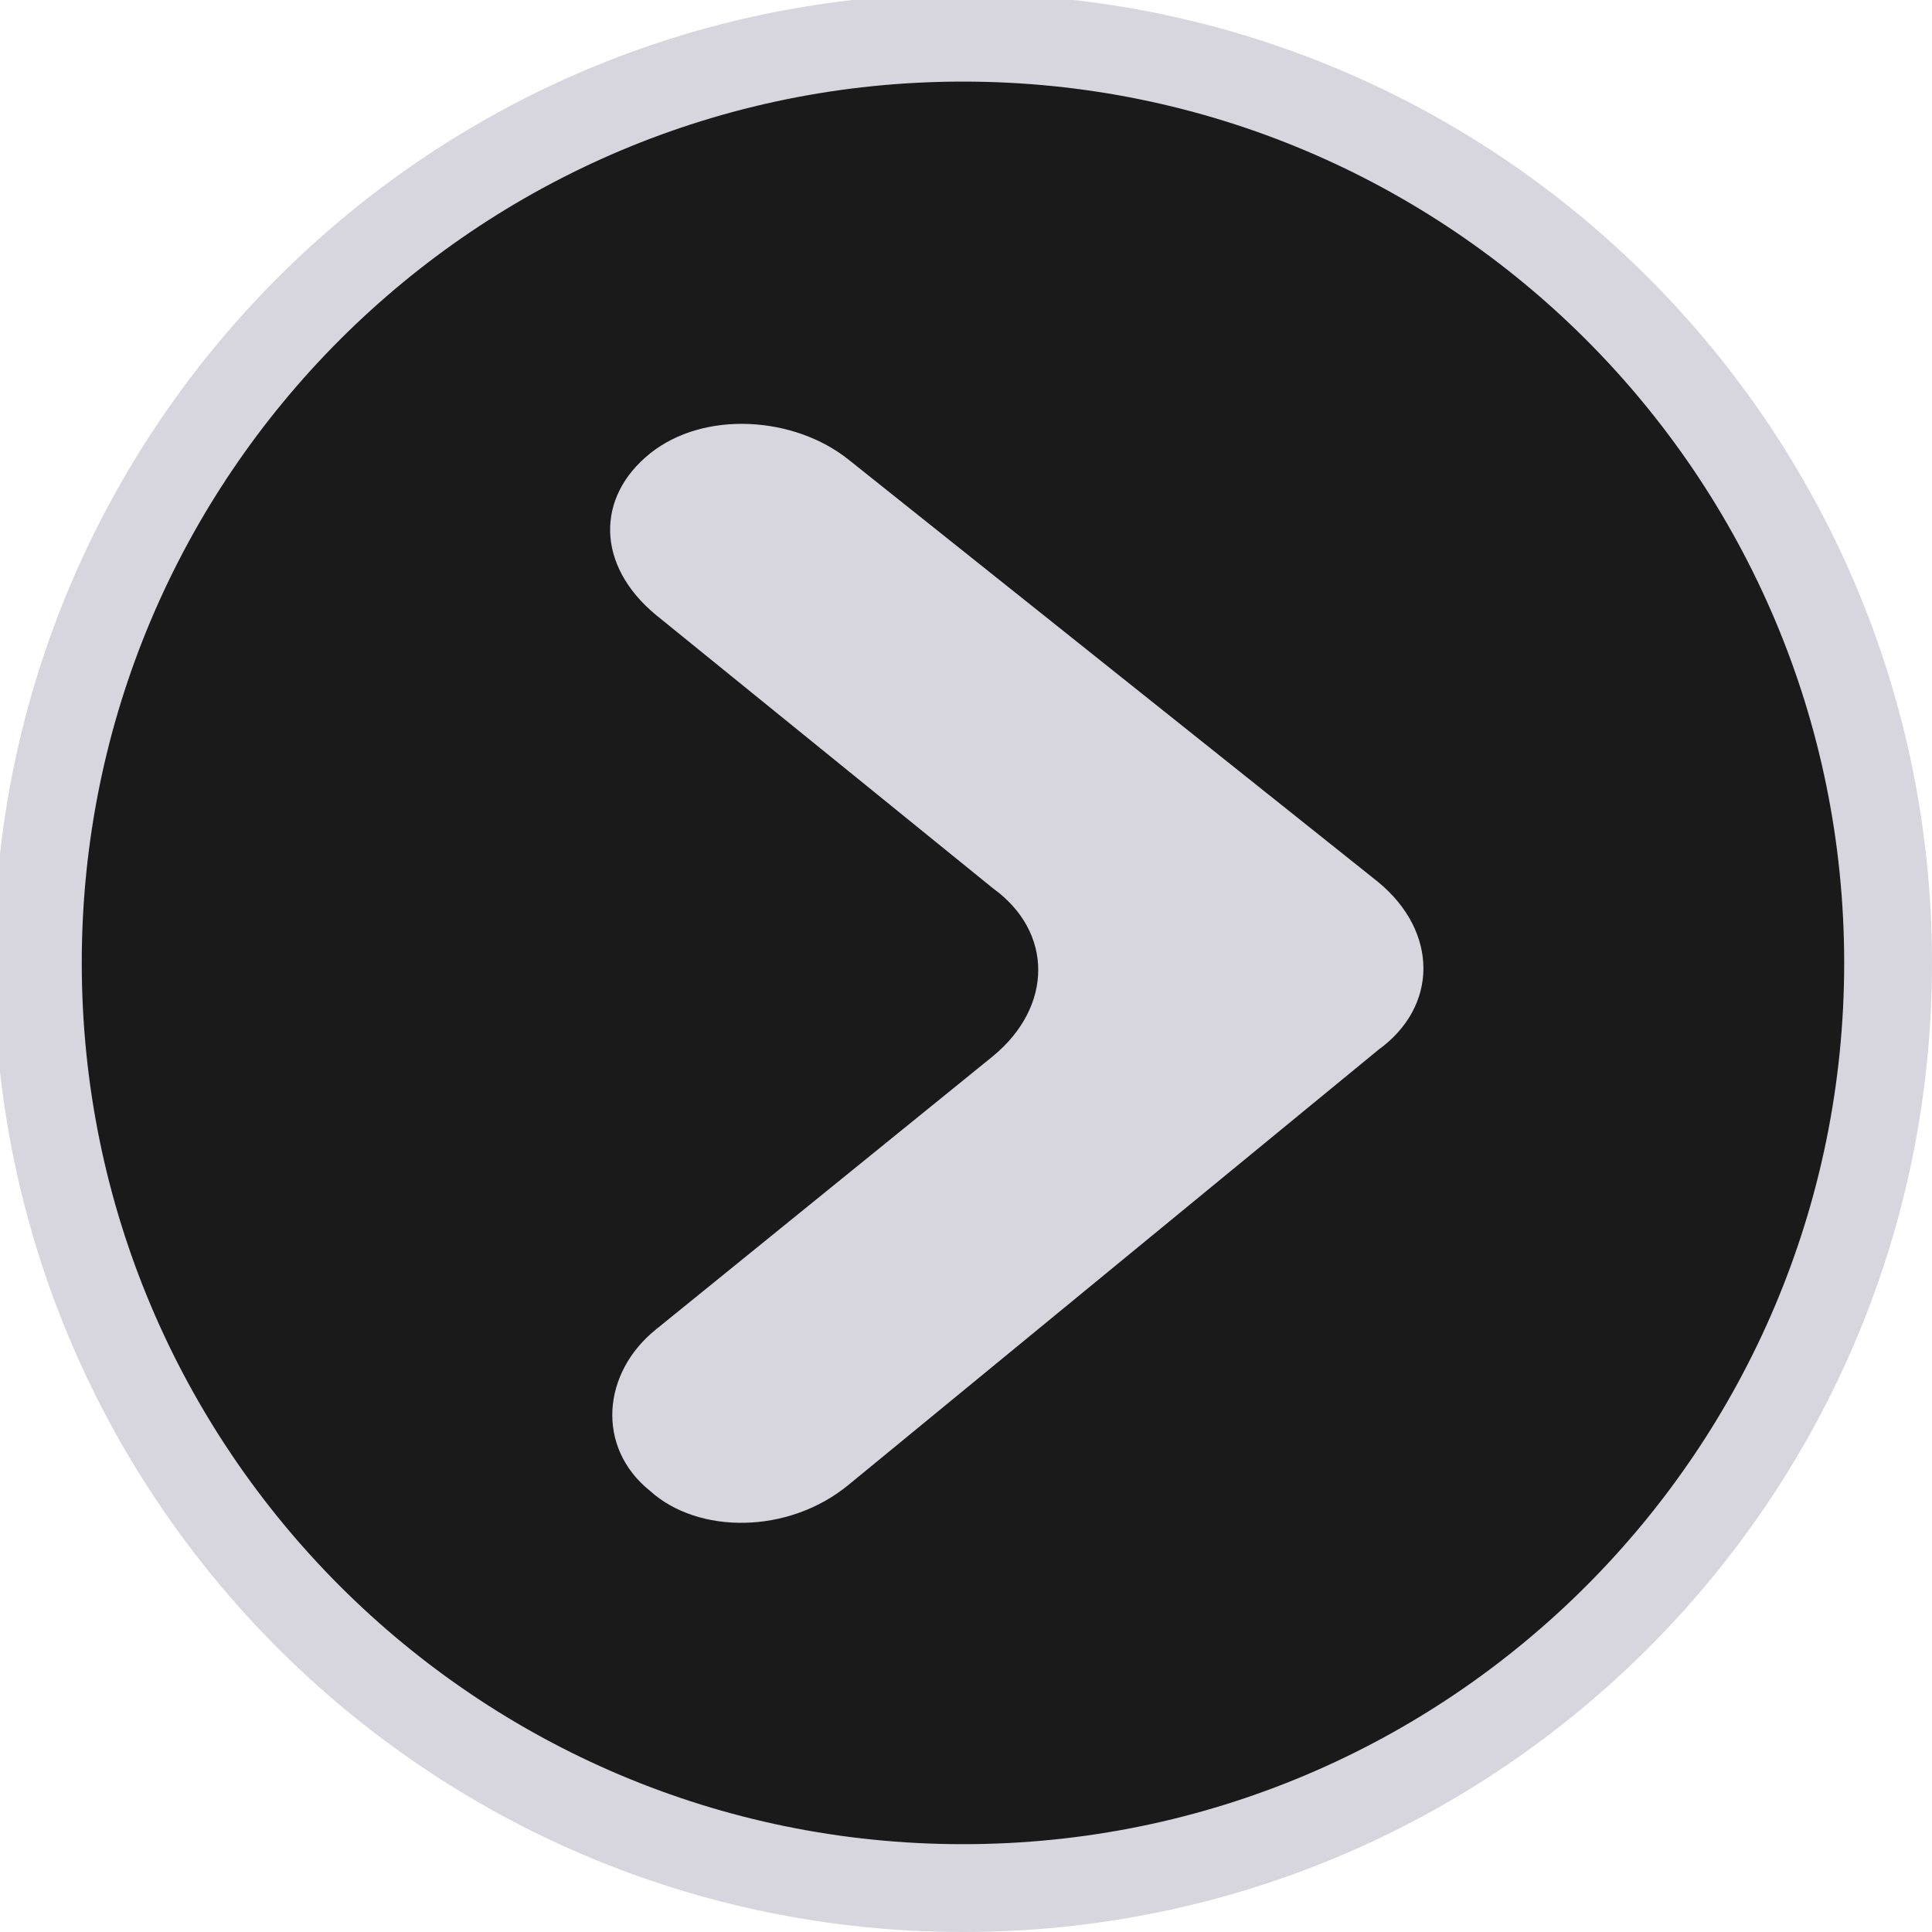 <svg width="22" height="22" viewBox="0 0 22 22" fill="none" xmlns="http://www.w3.org/2000/svg">
<path d="M0.431 10.965C0.431 5.146 5.148 0.429 10.966 0.429C16.784 0.429 21.5 5.146 21.5 10.965C21.5 16.783 16.784 21.5 10.966 21.5C5.148 21.5 0.431 16.783 0.431 10.965Z" fill="#1A1A1A" stroke="#D7D6DF"/>
<path d="M15.695 10.045C16.38 10.611 16.38 11.46 15.695 11.955L9.664 16.907C8.978 17.473 7.95 17.473 7.402 16.977C6.785 16.482 6.854 15.633 7.47 15.138L11.308 12.026C11.994 11.46 11.994 10.611 11.308 10.116L7.47 7.003C6.785 6.437 6.785 5.659 7.402 5.164C8.019 4.669 9.047 4.74 9.664 5.235L15.695 10.045Z" fill="#D7D6DF"/>
</svg>
